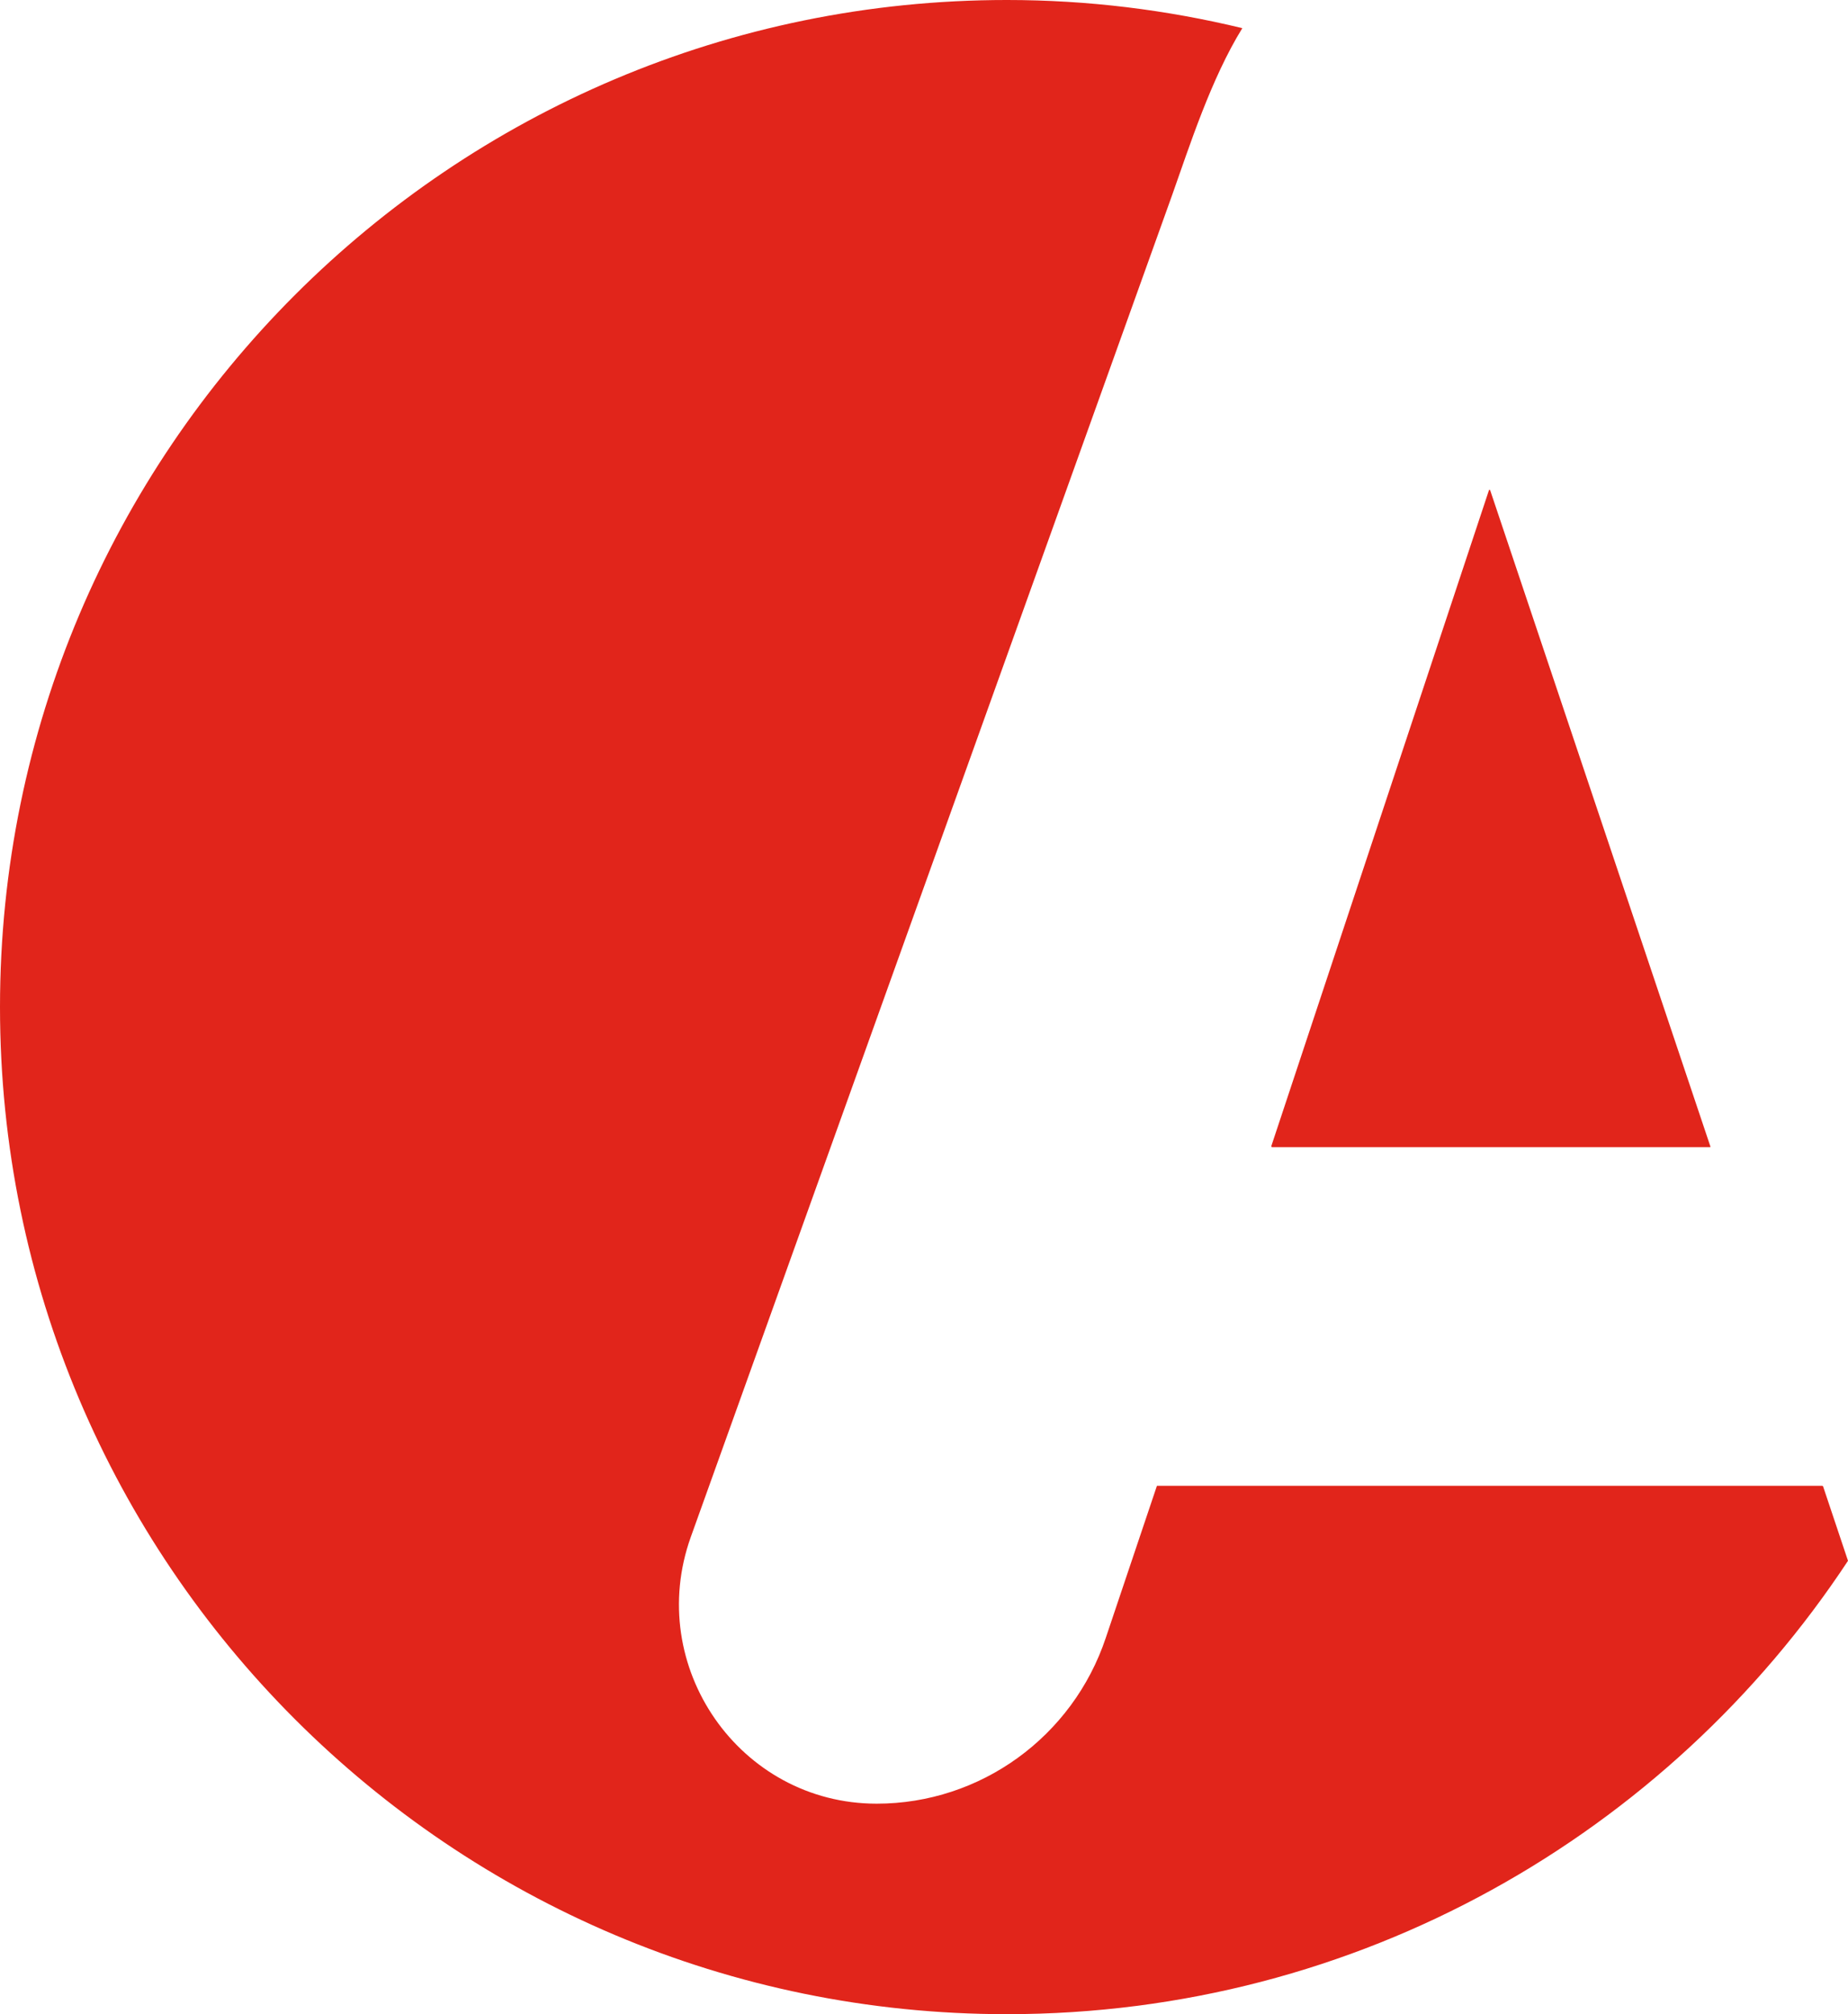 <?xml version="1.0" encoding="UTF-8"?>
<svg data-bbox="0 0 52.51 57.22" viewBox="0 0 52.51 57.22" xmlns="http://www.w3.org/2000/svg" data-type="color">
    <g>
        <path d="M36.13 32.57s0 .02.01.02h12.45s.02-.01.01-.02l-6.26-18.65s-.02-.01-.03 0l-6.19 18.65Z" fill="#e1251b" data-color="1"/>
        <path d="M51.79 42.22s0-.01-.01-.01h-18.9s-.01 0-.01.01l-1.45 4.31c-.94 2.81-3.56 4.71-6.51 4.71-3.89 0-6.6-3.9-5.28-7.58L33.31 5.53c.49-1.38 1.1-3.29 1.99-4.73-2.15-.52-4.39-.8-6.69-.8C12.81 0 0 12.81 0 28.61s12.81 28.61 28.61 28.61c9.99 0 18.78-5.12 23.9-12.88l-.71-2.12Z" fill="#e1251b" data-color="1"/>
    </g>
</svg>
